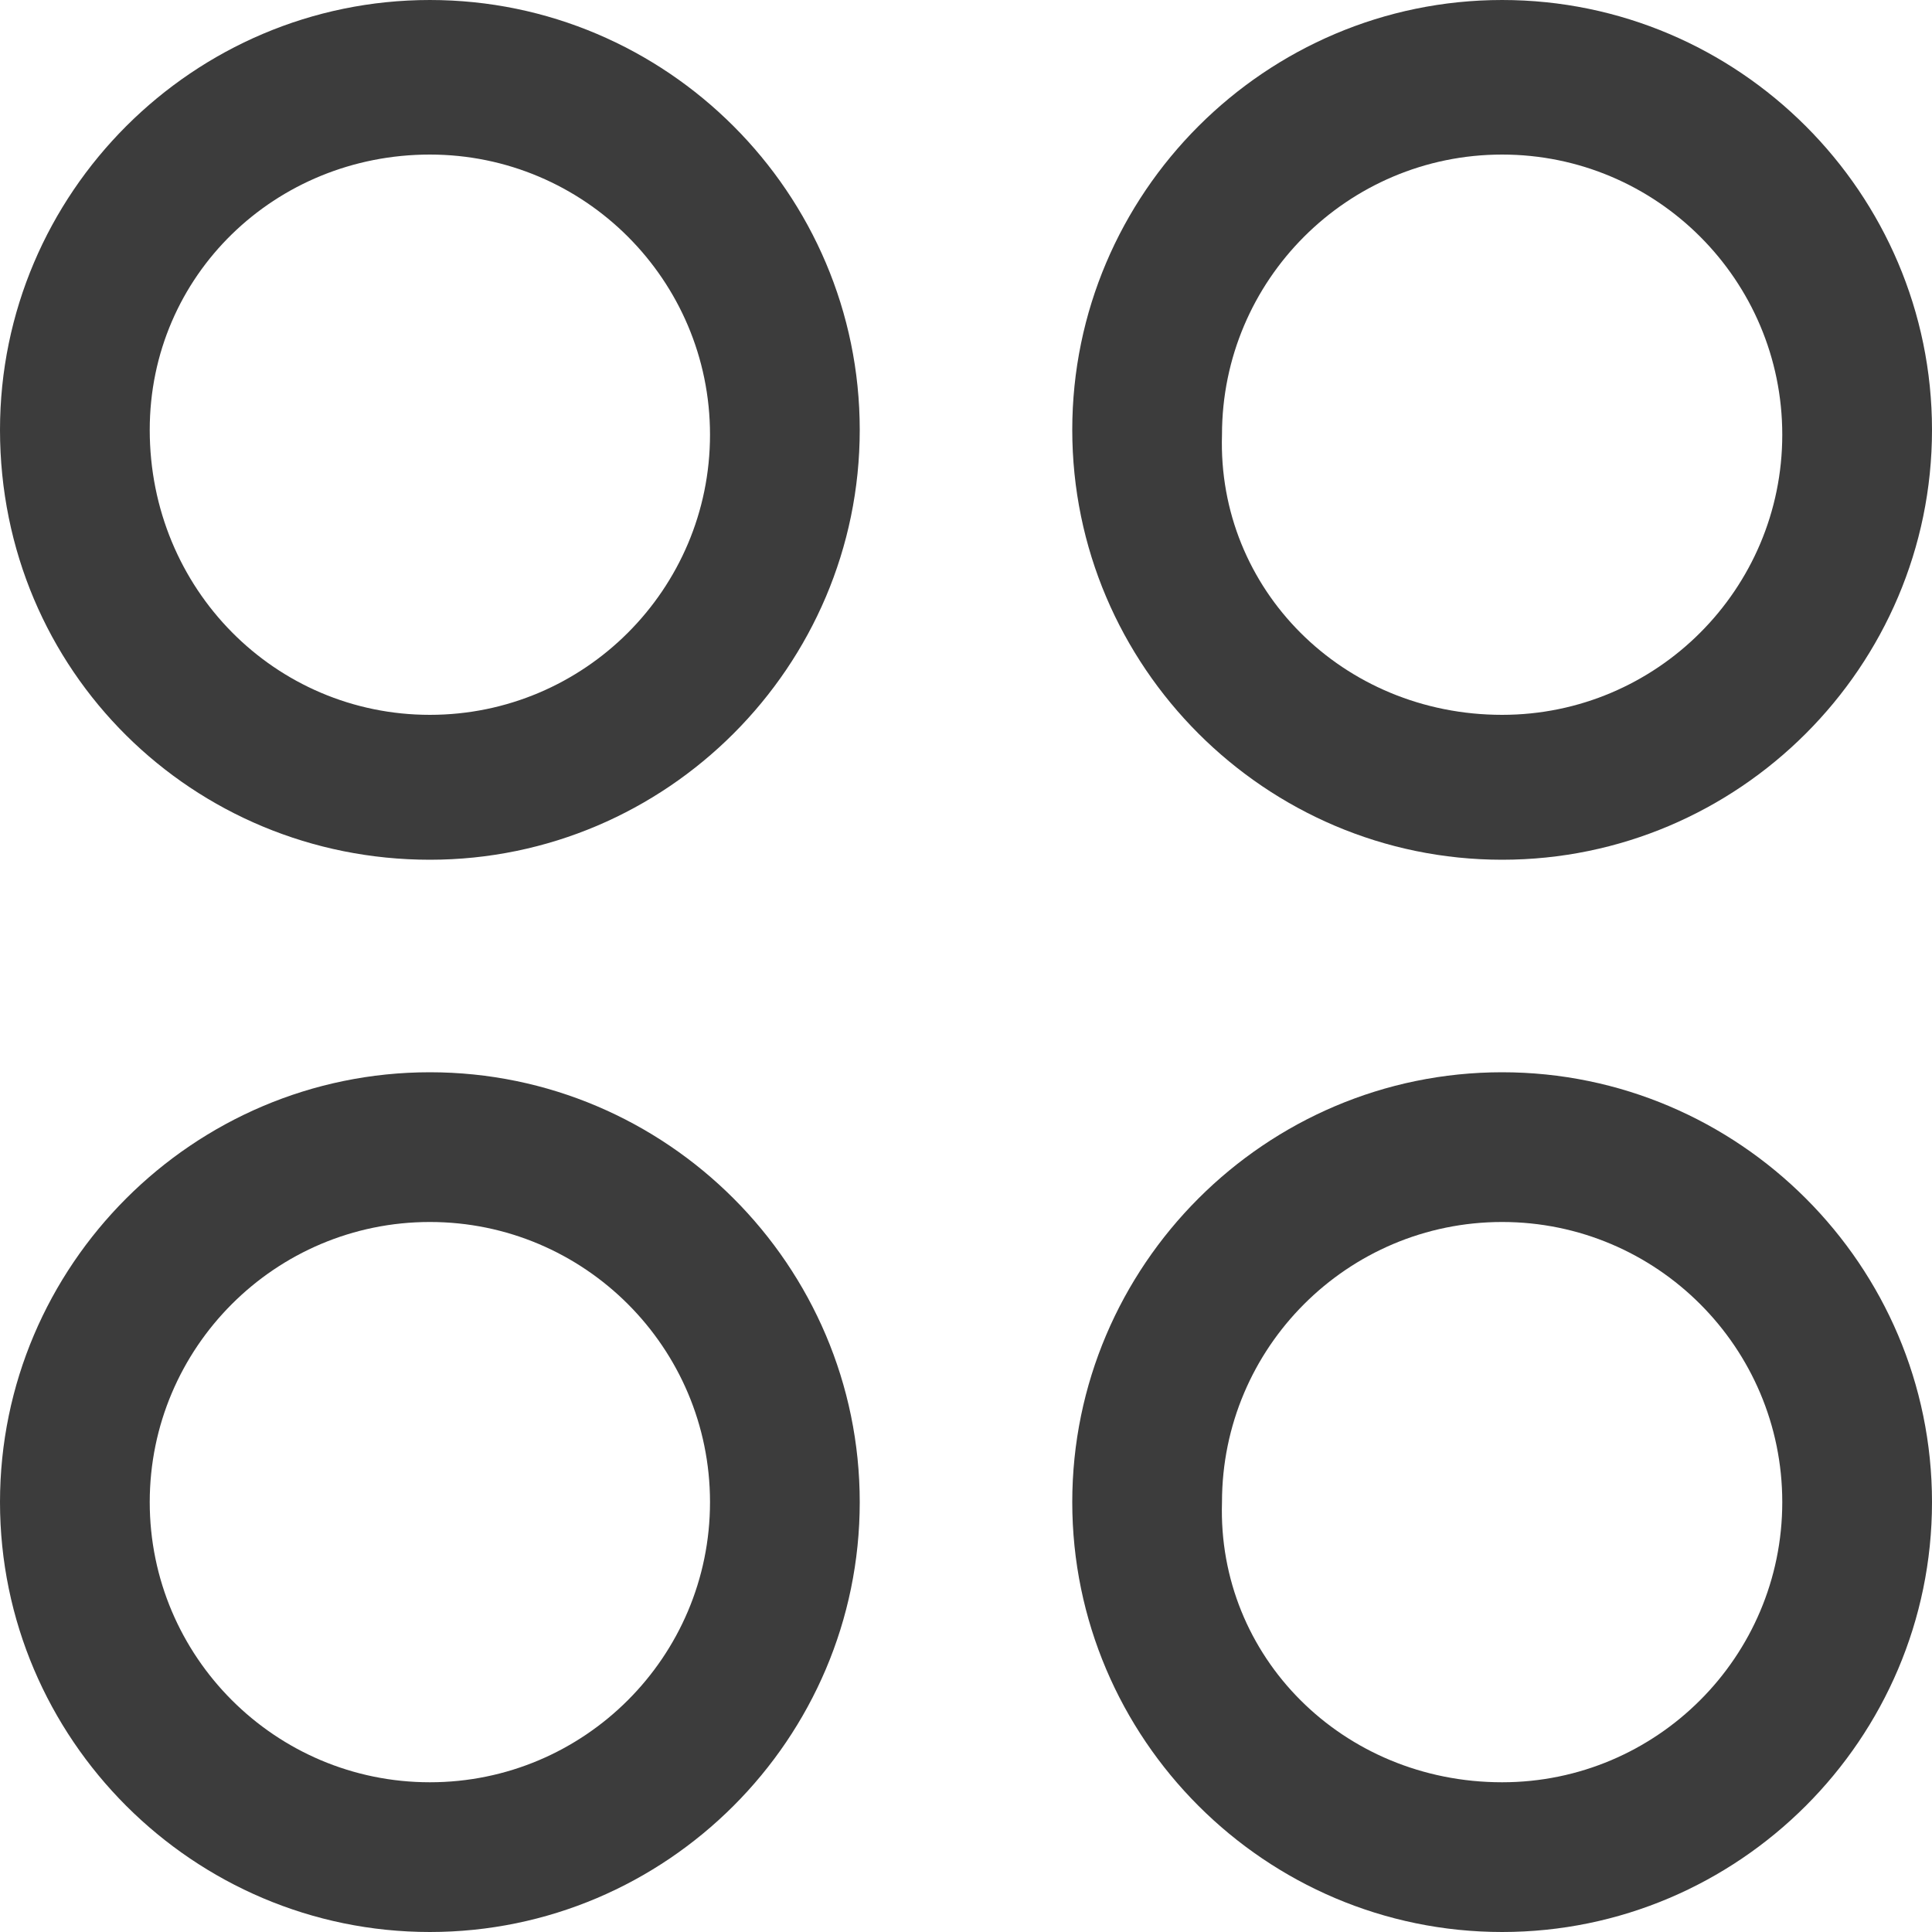 <?xml version="1.0" encoding="utf-8"?>
<!-- Generator: Adobe Illustrator 26.1.0, SVG Export Plug-In . SVG Version: 6.00 Build 0)  -->
<svg version="1.1" id="Ebene_1" xmlns="http://www.w3.org/2000/svg" xmlns:xlink="http://www.w3.org/1999/xlink" x="0px" y="0px"
	 viewBox="0 0 40 40" style="enable-background:new 0 0 40 40;" xml:space="preserve">
<style type="text/css">
	.st0{display:none;}
	.st1{display:inline;}
	.st2{fill:none;}
	.st3{fill:#3C3C3C;}
	.st4{fill:#444444;}
</style>
<g id="Ebene_1_00000050634014789621910330000009418220614841717661_" class="st0">
	<g id="Gruppe_4664" transform="translate(0 0)" class="st1">
		<path id="Pfad_1049" class="st2" d="M28.3,15.6h2.1c0.9-0.1,1.7,0.6,1.8,1.5c0,0.1,0,0.2,0,0.4c-0.1,1.1-1,1.9-2.1,1.8l0,0h-1.8
			C28.3,19.3,28.3,15.6,28.3,15.6z M28.3,20.4h1.9c1.2-0.1,2.2,0.8,2.3,2l0,0c0.1,1-0.6,1.9-1.6,2.1c-0.1,0-0.3,0-0.4,0h-2.2V20.4z
			 M28,25.5h2.5c1.6,0.1,3-1.1,3.1-2.7c0-0.1,0-0.3,0-0.4c0-1.1-0.6-2.1-1.6-2.6c0.8-0.5,1.3-1.4,1.3-2.3c0.1-1.5-1.1-2.8-2.6-2.9
			c-0.1,0-0.2,0-0.4,0H28c-0.4,0-0.7,0.3-0.7,0.7l0,0v9.5C27.2,25.2,27.6,25.6,28,25.5C28,25.6,28,25.6,28,25.5 M7.2,25.6h4.6
			c0.3,0,0.5-0.2,0.5-0.5l0,0c0-0.3-0.2-0.5-0.5-0.5l0,0H7.6V15c0-0.3-0.2-0.5-0.5-0.5S6.6,14.7,6.6,15l0,0v9.8
			C6.5,25.2,6.8,25.6,7.2,25.6L7.2,25.6 M20.9,23.2c-0.4,0.4-0.8,0.8-1.2,1.1c-0.4,0.3-1,0.5-1.5,0.5c-0.2,0-0.5,0-0.7-0.1
			s-0.4-0.2-0.6-0.4c-0.6-0.6-0.7-1.5-0.4-2.2c0.1-0.3,0.3-0.5,0.5-0.7s0.4-0.4,0.6-0.6s0.5-0.3,0.7-0.5L20.9,23.2z M18.9,18.6
			L18.4,19l0,0l-0.6-0.7c-0.2-0.2-0.4-0.4-0.5-0.7c-0.1-0.2-0.2-0.5-0.2-0.7c0-0.8,0.6-1.4,1.3-1.5h0.1l0,0c0.3,0,0.6,0.1,0.9,0.2
			c0.3,0.2,0.4,0.4,0.5,0.7c0,0.1,0,0.2,0.1,0.2c0,0.2,0,0.5,0,0.7c-0.1,0.3-0.3,0.6-0.5,0.8C19.3,18.3,19.1,18.5,18.9,18.6
			 M23.7,24.9l-1.5-1.7l1.5-1.8c0.1-0.1,0.1-0.2,0.1-0.4c0-0.3-0.2-0.5-0.4-0.5c0,0,0,0-0.1,0c-0.2,0-0.3,0.1-0.4,0.2l-1.4,1.7
			L19,19.7c0.2-0.1,0,0,0.5-0.3c0.2-0.2,0.4-0.3,0.6-0.5c0.4-0.3,0.6-0.8,0.8-1.2C21,17.5,21,17.2,21,17c0-0.1,0-0.3,0-0.4
			s0-0.3-0.1-0.4c-0.2-0.5-0.5-1-1-1.3c-0.4-0.2-0.9-0.4-1.4-0.4l0,0c-0.3,0-0.7,0.1-1,0.2c-0.6,0.2-1,0.7-1.3,1.3
			c-0.1,0.3-0.2,0.7-0.2,1c0,0.4,0.1,0.7,0.3,1.1c0.2,0.4,0.5,0.8,0.8,1.2l0.3,0.4c-0.6,0.4-1.2,0.9-1.7,1.5
			c-0.4,0.5-0.7,1.2-0.6,1.9c0,0.4,0.1,0.8,0.2,1.1c0.1,0.3,0.4,0.6,0.6,0.9c0.5,0.5,1.3,0.8,2,0.8s1.3-0.2,1.9-0.5
			c0.6-0.4,1.1-0.8,1.5-1.3l1.5,1.7c0.1,0.1,0.2,0.2,0.4,0.2c0.1,0,0.3,0,0.4-0.1s0.1-0.2,0.1-0.4C23.8,25.1,23.8,25,23.7,24.9"/>
		<path id="Pfad_1050" class="st3" d="M28.3,15.6h2.1c0.9-0.1,1.7,0.6,1.8,1.5c0,0.1,0,0.2,0,0.4c-0.1,1.1-1,1.9-2.1,1.8l0,0h-1.8
			C28.3,19.3,28.3,15.6,28.3,15.6z M28.3,20.4h1.9c1.2-0.1,2.2,0.8,2.3,2l0,0c0.1,1-0.6,1.9-1.6,2.1c-0.1,0-0.3,0-0.4,0h-2.2V20.4z
			 M28,25.5h2.5c1.6,0.1,3-1.1,3.1-2.7c0-0.1,0-0.3,0-0.4c0-1.1-0.6-2.1-1.6-2.6c0.8-0.5,1.3-1.4,1.3-2.3c0.1-1.5-1.1-2.8-2.6-2.9
			c-0.1,0-0.2,0-0.4,0H28c-0.4,0-0.7,0.3-0.7,0.7l0,0v9.5C27.2,25.2,27.6,25.6,28,25.5C28,25.6,28,25.6,28,25.5 M7.2,25.6h4.6
			c0.3,0,0.5-0.2,0.5-0.5l0,0c0-0.3-0.2-0.5-0.5-0.5l0,0H7.6V15c0-0.3-0.2-0.5-0.5-0.5S6.6,14.7,6.6,15l0,0v9.8
			C6.5,25.2,6.8,25.6,7.2,25.6L7.2,25.6 M20.9,23.2c-0.4,0.4-0.8,0.8-1.2,1.1c-0.4,0.3-1,0.5-1.5,0.5c-0.2,0-0.5,0-0.7-0.1
			s-0.4-0.2-0.6-0.4c-0.6-0.6-0.7-1.5-0.4-2.2c0.1-0.3,0.3-0.5,0.5-0.7s0.4-0.4,0.6-0.6s0.5-0.3,0.7-0.5L20.9,23.2z M18.9,18.6
			L18.4,19l0,0l-0.6-0.7c-0.2-0.2-0.4-0.4-0.5-0.7c-0.1-0.2-0.2-0.5-0.2-0.7c0-0.8,0.6-1.4,1.3-1.5h0.1l0,0c0.3,0,0.6,0.1,0.9,0.2
			c0.3,0.2,0.4,0.4,0.5,0.7c0,0.1,0,0.2,0.1,0.2c0,0.2,0,0.5,0,0.7c-0.1,0.3-0.3,0.6-0.5,0.8C19.3,18.3,19.1,18.5,18.9,18.6
			 M23.7,24.9l-1.5-1.7l1.5-1.8c0.1-0.1,0.1-0.2,0.1-0.4c0-0.3-0.2-0.5-0.4-0.5c0,0,0,0-0.1,0c-0.2,0-0.3,0.1-0.4,0.2l-1.4,1.7
			L19,19.7c0.2-0.1,0,0,0.5-0.3c0.2-0.2,0.4-0.3,0.6-0.5c0.4-0.3,0.6-0.8,0.8-1.2C21,17.5,21,17.2,21,17c0-0.1,0-0.3,0-0.4
			s0-0.3-0.1-0.4c-0.2-0.5-0.5-1-1-1.3c-0.4-0.2-0.9-0.4-1.4-0.4l0,0c-0.3,0-0.7,0.1-1,0.2c-0.6,0.2-1,0.7-1.3,1.3
			c-0.1,0.3-0.2,0.7-0.2,1c0,0.4,0.1,0.7,0.3,1.1c0.2,0.4,0.5,0.8,0.8,1.2l0.3,0.4c-0.6,0.4-1.2,0.9-1.7,1.5
			c-0.4,0.5-0.7,1.2-0.6,1.9c0,0.4,0.1,0.8,0.2,1.1c0.1,0.3,0.4,0.6,0.6,0.9c0.5,0.5,1.3,0.8,2,0.8s1.3-0.2,1.9-0.5
			c0.6-0.4,1.1-0.8,1.5-1.3l1.5,1.7c0.1,0.1,0.2,0.2,0.4,0.2c0.1,0,0.3,0,0.4-0.1s0.1-0.2,0.1-0.4C23.8,25.1,23.8,25,23.7,24.9"/>
		<path id="Pfad_1051" class="st3" d="M20,0c11,0,20,9,20,20s-9,20-20,20S0,31,0,20C0,12,4.8,4.7,12.2,1.6C14.7,0.5,17.4,0,20,0z
			 M20,38.7c10.2,0,18.5-8.3,18.5-18.6C38.5,9.9,30.2,1.6,20,1.6C9.7,1.6,1.4,9.9,1.5,20.1c0,7.4,4.5,14.2,11.3,17.1
			C15.1,38.2,17.5,38.7,20,38.7z"/>
	</g>
</g>
<g id="Ebene_2_00000158713901992714731220000005190080359321487238_" class="st0">
	<g class="st1">
		<path class="st4" d="M28.1,15.7h2c1.2,0,1.8,0.7,1.8,1.8c0,1-0.9,1.8-2,1.8h-1.8V15.7z M28.1,20.3H30c1.3,0,2.2,0.9,2.2,2
			c0,1.4-0.8,2-2,2h-2.1V20.3z M27.7,25.3h2.5c1.8,0,3.1-1.2,3.1-3c0-1.1-0.6-2-1.5-2.6c0.8-0.5,1.2-1.3,1.2-2.3
			c0-1.8-1.2-2.8-2.8-2.8h-2.4c-0.4,0-0.7,0.3-0.7,0.7v9.2C27,25,27.3,25.3,27.7,25.3 M7.5,25.3H12c0.3,0,0.5-0.2,0.5-0.5
			s-0.2-0.5-0.5-0.5H7.9V15c0-0.3-0.2-0.5-0.5-0.5S6.9,14.7,6.9,15v9.6C6.8,25,7.1,25.3,7.5,25.3 M20.8,23.1
			c-0.4,0.4-0.8,0.8-1.2,1.1c-0.4,0.3-0.9,0.4-1.5,0.4c-0.2,0-0.5,0-0.7-0.1s-0.4-0.2-0.6-0.4c-0.2-0.2-0.3-0.4-0.4-0.6
			s-0.1-0.5-0.1-0.8s0.1-0.6,0.2-0.8c0.1-0.3,0.3-0.5,0.5-0.7s0.4-0.4,0.6-0.6s0.4-0.3,0.7-0.5L20.8,23.1z M18.9,18.6l-0.5,0.3l0,0
			l-0.6-0.7c-0.2-0.2-0.3-0.4-0.5-0.7c-0.1-0.2-0.2-0.5-0.2-0.7c0-0.4,0.1-0.8,0.4-1c0.3-0.3,0.6-0.4,1-0.4l0,0
			c0.3,0,0.6,0.1,0.9,0.2c0.2,0.2,0.4,0.4,0.5,0.7c0,0.1,0,0.2,0.1,0.2c0,0.3,0,0.5,0,0.7c-0.1,0.3-0.3,0.6-0.5,0.8
			C19.3,18.3,19.1,18.4,18.9,18.6 M23.6,24.7L22.1,23l1.5-1.7c0.1-0.1,0.1-0.2,0.1-0.4c0-0.1,0-0.3-0.1-0.3
			c-0.1-0.1-0.2-0.1-0.3-0.1c-0.2,0-0.3,0.1-0.4,0.2l-1.4,1.7L19,19.6c0.2-0.1,0,0,0.5-0.3c0.2-0.1,0.5-0.4,0.6-0.5
			c0.3-0.3,0.6-0.7,0.7-1.2c0.1-0.4,0.1-0.7,0.1-0.7s0-0.2,0-0.4c0-0.1,0-0.3-0.1-0.4c-0.1-0.5-0.5-1-0.9-1.2
			c-0.4-0.3-0.9-0.3-1.3-0.3l0,0c-0.4,0-0.7,0.1-1,0.2c-0.3,0.1-0.5,0.3-0.7,0.5s-0.4,0.5-0.5,0.8c-0.1,0.3-0.2,0.6-0.2,1
			s0.1,0.7,0.3,1c0.2,0.3,0.4,0.7,0.8,1.1l0.3,0.4C16.9,20,16.4,20.5,16,21s-0.6,1.1-0.6,1.9c0,0.4,0.1,0.8,0.2,1.1
			c0.2,0.3,0.4,0.6,0.6,0.9c0.3,0.3,0.6,0.4,0.9,0.6c0.3,0.1,0.7,0.2,1.1,0.2c0.7,0,1.3-0.2,1.8-0.5s1-0.8,1.5-1.3l1.4,1.6
			c0.1,0.1,0.2,0.2,0.4,0.2c0.1,0,0.3,0,0.3-0.1c0.1-0.1,0.1-0.2,0.1-0.4C23.7,24.9,23.6,24.8,23.6,24.7"/>
		<path class="st4" d="M20,40C9,40,0,31,0,20S9,0,20,0s20,9,20,20S31,40,20,40z M20,2.4C10.3,2.4,2.4,10.3,2.4,20S10.3,37.6,20,37.6
			S37.6,29.7,37.6,20S29.7,2.4,20,2.4z"/>
	</g>
</g>
<g id="Gruppe_4990" transform="translate(0.5 0.5)" class="st0">
	<g id="Gruppe_4992" transform="translate(-0.5 -0.5)" class="st1">
		<path id="Pfad_1401" class="st3" d="M35,32.5c-0.8,0-1.5-0.7-1.5-1.5c0-0.3,0.1-0.6,0.3-0.9c0.7-1,1.3-2,1.8-3.1
			c0.3-0.8,1.2-1.1,2-0.8c0.8,0.3,1.1,1.2,0.8,2c0,0,0,0,0,0.1c-0.6,1.3-1.3,2.5-2.1,3.6C35.9,32.3,35.5,32.5,35,32.5z"/>
		<path id="Pfad_1402" class="st3" d="M24.5,39.6c-0.8,0-1.5-0.7-1.5-1.5c0-0.7,0.5-1.3,1.2-1.5c0.6-0.1,1.1-0.3,1.6-0.5l0.1,0
			c0.5-0.2,1.1-0.4,1.6-0.7c0.8-0.4,1.7-0.1,2.1,0.7c0.4,0.7,0.1,1.6-0.6,2c-0.6,0.3-1.3,0.6-2,0.8c-0.7,0.3-1.3,0.5-2,0.6
			C24.7,39.5,24.6,39.6,24.5,39.6z"/>
		<path id="Pfad_1403" class="st3" d="M15.5,39.6c-0.1,0-0.2,0-0.3,0c-0.7-0.2-1.4-0.4-2-0.6c-0.7-0.2-1.3-0.5-2-0.8
			c-0.7-0.4-1-1.3-0.6-2.1c0.4-0.7,1.3-1,2-0.6c0.5,0.3,1,0.5,1.6,0.7l0.1,0c0.5,0.2,1.1,0.4,1.6,0.5c0.8,0.2,1.4,1,1.2,1.8
			C16.9,39.1,16.3,39.6,15.5,39.6L15.5,39.6z"/>
		<path id="Pfad_1404" class="st3" d="M5,32.5c-0.5,0-1-0.2-1.2-0.6c-0.8-1.1-1.5-2.3-2.1-3.6c-0.3-0.8,0-1.7,0.8-2
			c0.8-0.3,1.6,0,2,0.8C5,28.1,5.6,29.1,6.3,30c0.5,0.7,0.4,1.6-0.3,2.1C5.7,32.4,5.4,32.5,5,32.5L5,32.5z"/>
		<path id="Pfad_1405" class="st3" d="M1.5,20.3H1.4c-0.8-0.1-1.5-0.8-1.4-1.6c0,0,0,0,0,0c0.1-1.4,0.3-2.8,0.7-4.1
			c0.2-0.8,1.1-1.3,1.9-1.1c0.8,0.2,1.3,1.1,1.1,1.9c0,0,0,0.1,0,0.1c-0.3,1.1-0.5,2.3-0.6,3.5C3,19.7,2.4,20.3,1.5,20.3z"/>
		<path id="Pfad_1406" class="st3" d="M6.7,8.8c-0.8,0-1.5-0.7-1.5-1.5c0-0.4,0.2-0.8,0.4-1.1c1-1,2-1.9,3.2-2.7
			c0.7-0.5,1.7-0.3,2.1,0.4s0.3,1.7-0.4,2.1l0,0c-1,0.7-1.9,1.5-2.7,2.3C7.5,8.6,7.1,8.8,6.7,8.8z"/>
		<path id="Pfad_1407" class="st3" d="M21.9,3.2L21.9,3.2L20,3.1l-1.9,0.1c-0.8,0-1.5-0.7-1.5-1.6c0-0.8,0.6-1.4,1.4-1.5L19.9,0
			C20,0,20,0,20.1,0L22,0.1c0.8,0,1.5,0.8,1.4,1.6C23.4,2.5,22.8,3.2,21.9,3.2L21.9,3.2z"/>
		<path id="Pfad_1408" class="st3" d="M33.3,8.8c-0.4,0-0.8-0.2-1.1-0.5c-0.8-0.9-1.8-1.6-2.7-2.3c-0.7-0.5-0.9-1.4-0.4-2.1
			c0.5-0.7,1.4-0.9,2.1-0.4l0,0c1.1,0.8,2.2,1.7,3.2,2.7c0.6,0.6,0.6,1.6,0,2.2C34.1,8.6,33.7,8.8,33.3,8.8L33.3,8.8z"/>
		<path id="Pfad_1409" class="st3" d="M38.5,20.3c-0.8,0-1.5-0.6-1.5-1.4c-0.1-1.2-0.3-2.4-0.6-3.5c-0.2-0.8,0.3-1.7,1.1-1.9
			c0.8-0.2,1.6,0.2,1.9,1c0.4,1.3,0.6,2.7,0.7,4.1c0.1,0.8-0.6,1.6-1.4,1.6L38.5,20.3z"/>
		<path id="Ellipse_242" class="st3" d="M20,11.2c5,0,9.1,4.1,9.1,9.1S25,29.4,20,29.4s-9.1-4.1-9.1-9.1c0,0,0,0,0,0
			C10.9,15.3,15,11.2,20,11.2z M20,26.3c3.3,0,6-2.7,6-6s-2.7-6-6-6s-6,2.7-6,6l0,0C14,23.6,16.7,26.3,20,26.3z"/>
	</g>
</g>
<g id="Gruppe_5006" transform="translate(0.313 0.313)">
	<g id="Gruppe_5007" transform="translate(-0.313 -0.313)">
		<path id="Ellipse_242_00000093148275536940728970000009505567213225105548_" class="st3" d="M8.9,0c4.9,0,8.9,4,8.9,8.9
			s-4,8.9-8.9,8.9S0,13.9,0,8.9l0,0C0,4,4,0,8.9,0z M8.9,14.8c3.2,0,5.8-2.6,5.8-5.8c0-3.2-2.6-5.8-5.8-5.8S3.1,5.7,3.1,8.9
			c0,0,0,0,0,0C3.1,12.2,5.7,14.8,8.9,14.8z"/>
		<path id="Ellipse_243" class="st3" d="M8.9,22.2c4.9,0,8.9,4,8.9,8.9s-4,8.9-8.9,8.9S0,36,0,31.1l0,0C0,26.2,4,22.2,8.9,22.2z
			 M8.9,36.9c3.2,0,5.8-2.6,5.8-5.8c0-3.2-2.6-5.8-5.8-5.8s-5.8,2.6-5.8,5.8c0,0,0,0,0,0C3.1,34.3,5.7,36.9,8.9,36.9z"/>
		<path id="Ellipse_244" class="st3" d="M31.1,0C36,0,40,4,40,8.9s-4,8.9-8.9,8.9s-8.9-4-8.9-8.9l0,0C22.2,4,26.2,0,31.1,0z
			 M31.1,14.8c3.2,0,5.8-2.6,5.8-5.8s-2.6-5.8-5.8-5.8s-5.8,2.6-5.8,5.8c0,0,0,0,0,0C25.2,12.2,27.8,14.8,31.1,14.8z"/>
		<path id="Ellipse_245" class="st3" d="M31.1,22.2c4.9,0,8.9,4,8.9,8.9S36,40,31.1,40s-8.9-4-8.9-8.9l0,0
			C22.2,26.2,26.2,22.2,31.1,22.2z M31.1,36.9c3.2,0,5.8-2.6,5.8-5.8s-2.6-5.8-5.8-5.8s-5.8,2.6-5.8,5.8c0,0,0,0,0,0
			C25.2,34.3,27.8,36.9,31.1,36.9z"/>
	</g>
</g>
</svg>

